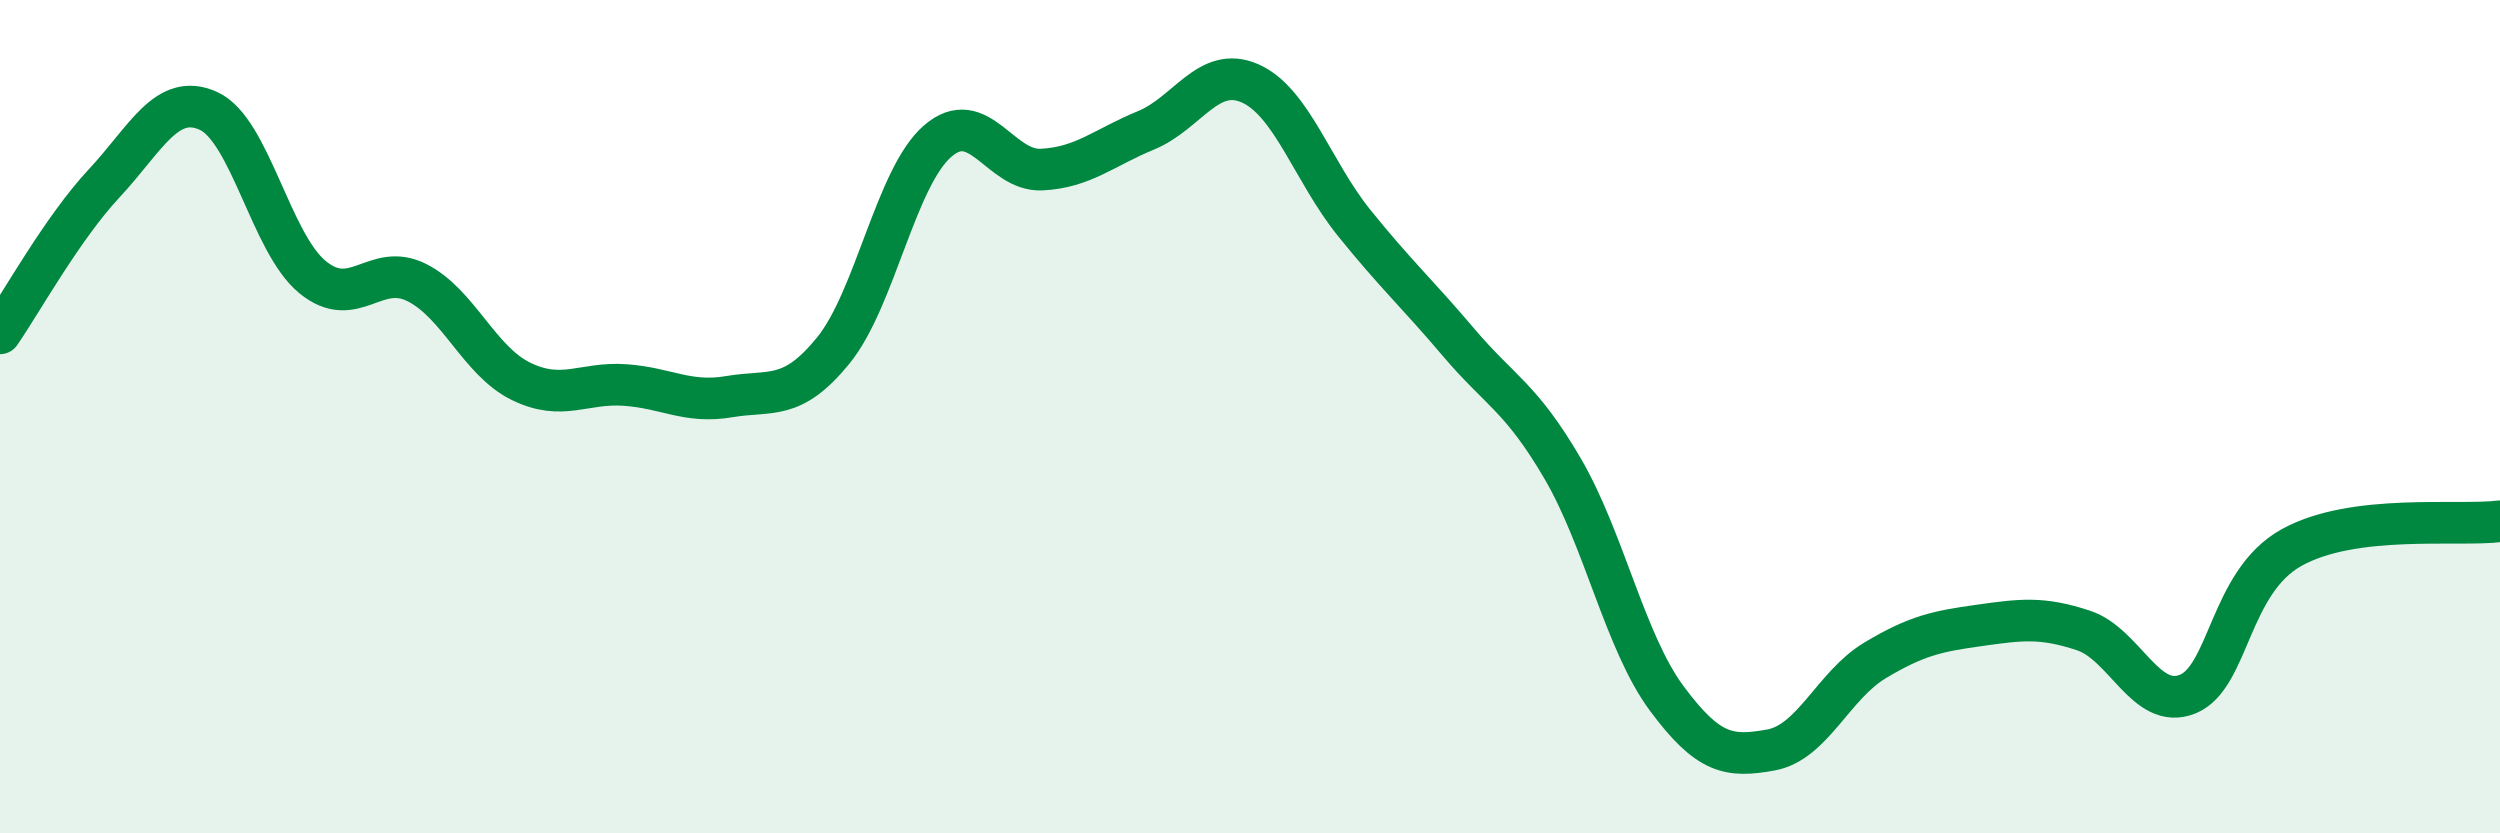 
    <svg width="60" height="20" viewBox="0 0 60 20" xmlns="http://www.w3.org/2000/svg">
      <path
        d="M 0,8 C 0.5,7.28 1.5,5.47 2.5,4.4 C 3.5,3.33 4,2.21 5,2.66 C 6,3.11 6.5,5.83 7.5,6.65 C 8.5,7.47 9,6.28 10,6.78 C 11,7.28 11.5,8.66 12.5,9.15 C 13.5,9.64 14,9.17 15,9.24 C 16,9.31 16.5,9.69 17.5,9.52 C 18.5,9.35 19,9.64 20,8.41 C 21,7.18 21.5,4.26 22.5,3.39 C 23.5,2.52 24,4.12 25,4.07 C 26,4.02 26.5,3.54 27.5,3.13 C 28.5,2.72 29,1.56 30,2 C 31,2.44 31.5,4.11 32.5,5.35 C 33.5,6.59 34,7.03 35,8.21 C 36,9.39 36.5,9.53 37.5,11.24 C 38.5,12.95 39,15.41 40,16.76 C 41,18.11 41.5,18.18 42.5,18 C 43.5,17.82 44,16.45 45,15.85 C 46,15.25 46.5,15.15 47.5,15.01 C 48.5,14.87 49,14.8 50,15.13 C 51,15.46 51.5,17.06 52.5,16.66 C 53.5,16.26 53.5,13.97 55,13.14 C 56.5,12.31 59,12.64 60,12.51L60 20L0 20Z"
        fill="#008740"
        opacity="0.1"
        stroke-linecap="round"
        stroke-linejoin="round"
      />
      <path
        d="M 0,8 C 0.5,7.28 1.5,5.47 2.5,4.4 C 3.5,3.33 4,2.21 5,2.66 C 6,3.11 6.5,5.83 7.5,6.65 C 8.5,7.47 9,6.28 10,6.78 C 11,7.28 11.5,8.66 12.5,9.15 C 13.5,9.64 14,9.17 15,9.24 C 16,9.31 16.5,9.69 17.5,9.52 C 18.5,9.35 19,9.64 20,8.41 C 21,7.18 21.5,4.26 22.5,3.39 C 23.5,2.52 24,4.12 25,4.07 C 26,4.02 26.5,3.54 27.5,3.13 C 28.5,2.72 29,1.56 30,2 C 31,2.44 31.5,4.11 32.5,5.35 C 33.5,6.59 34,7.03 35,8.21 C 36,9.39 36.5,9.53 37.5,11.24 C 38.5,12.95 39,15.41 40,16.76 C 41,18.11 41.5,18.18 42.5,18 C 43.5,17.82 44,16.45 45,15.85 C 46,15.25 46.5,15.15 47.5,15.01 C 48.5,14.87 49,14.8 50,15.13 C 51,15.46 51.5,17.06 52.5,16.66 C 53.5,16.26 53.5,13.97 55,13.14 C 56.5,12.31 59,12.64 60,12.51"
        stroke="#008740"
        stroke-width="1"
        fill="none"
        stroke-linecap="round"
        stroke-linejoin="round"
      />
    </svg>
  